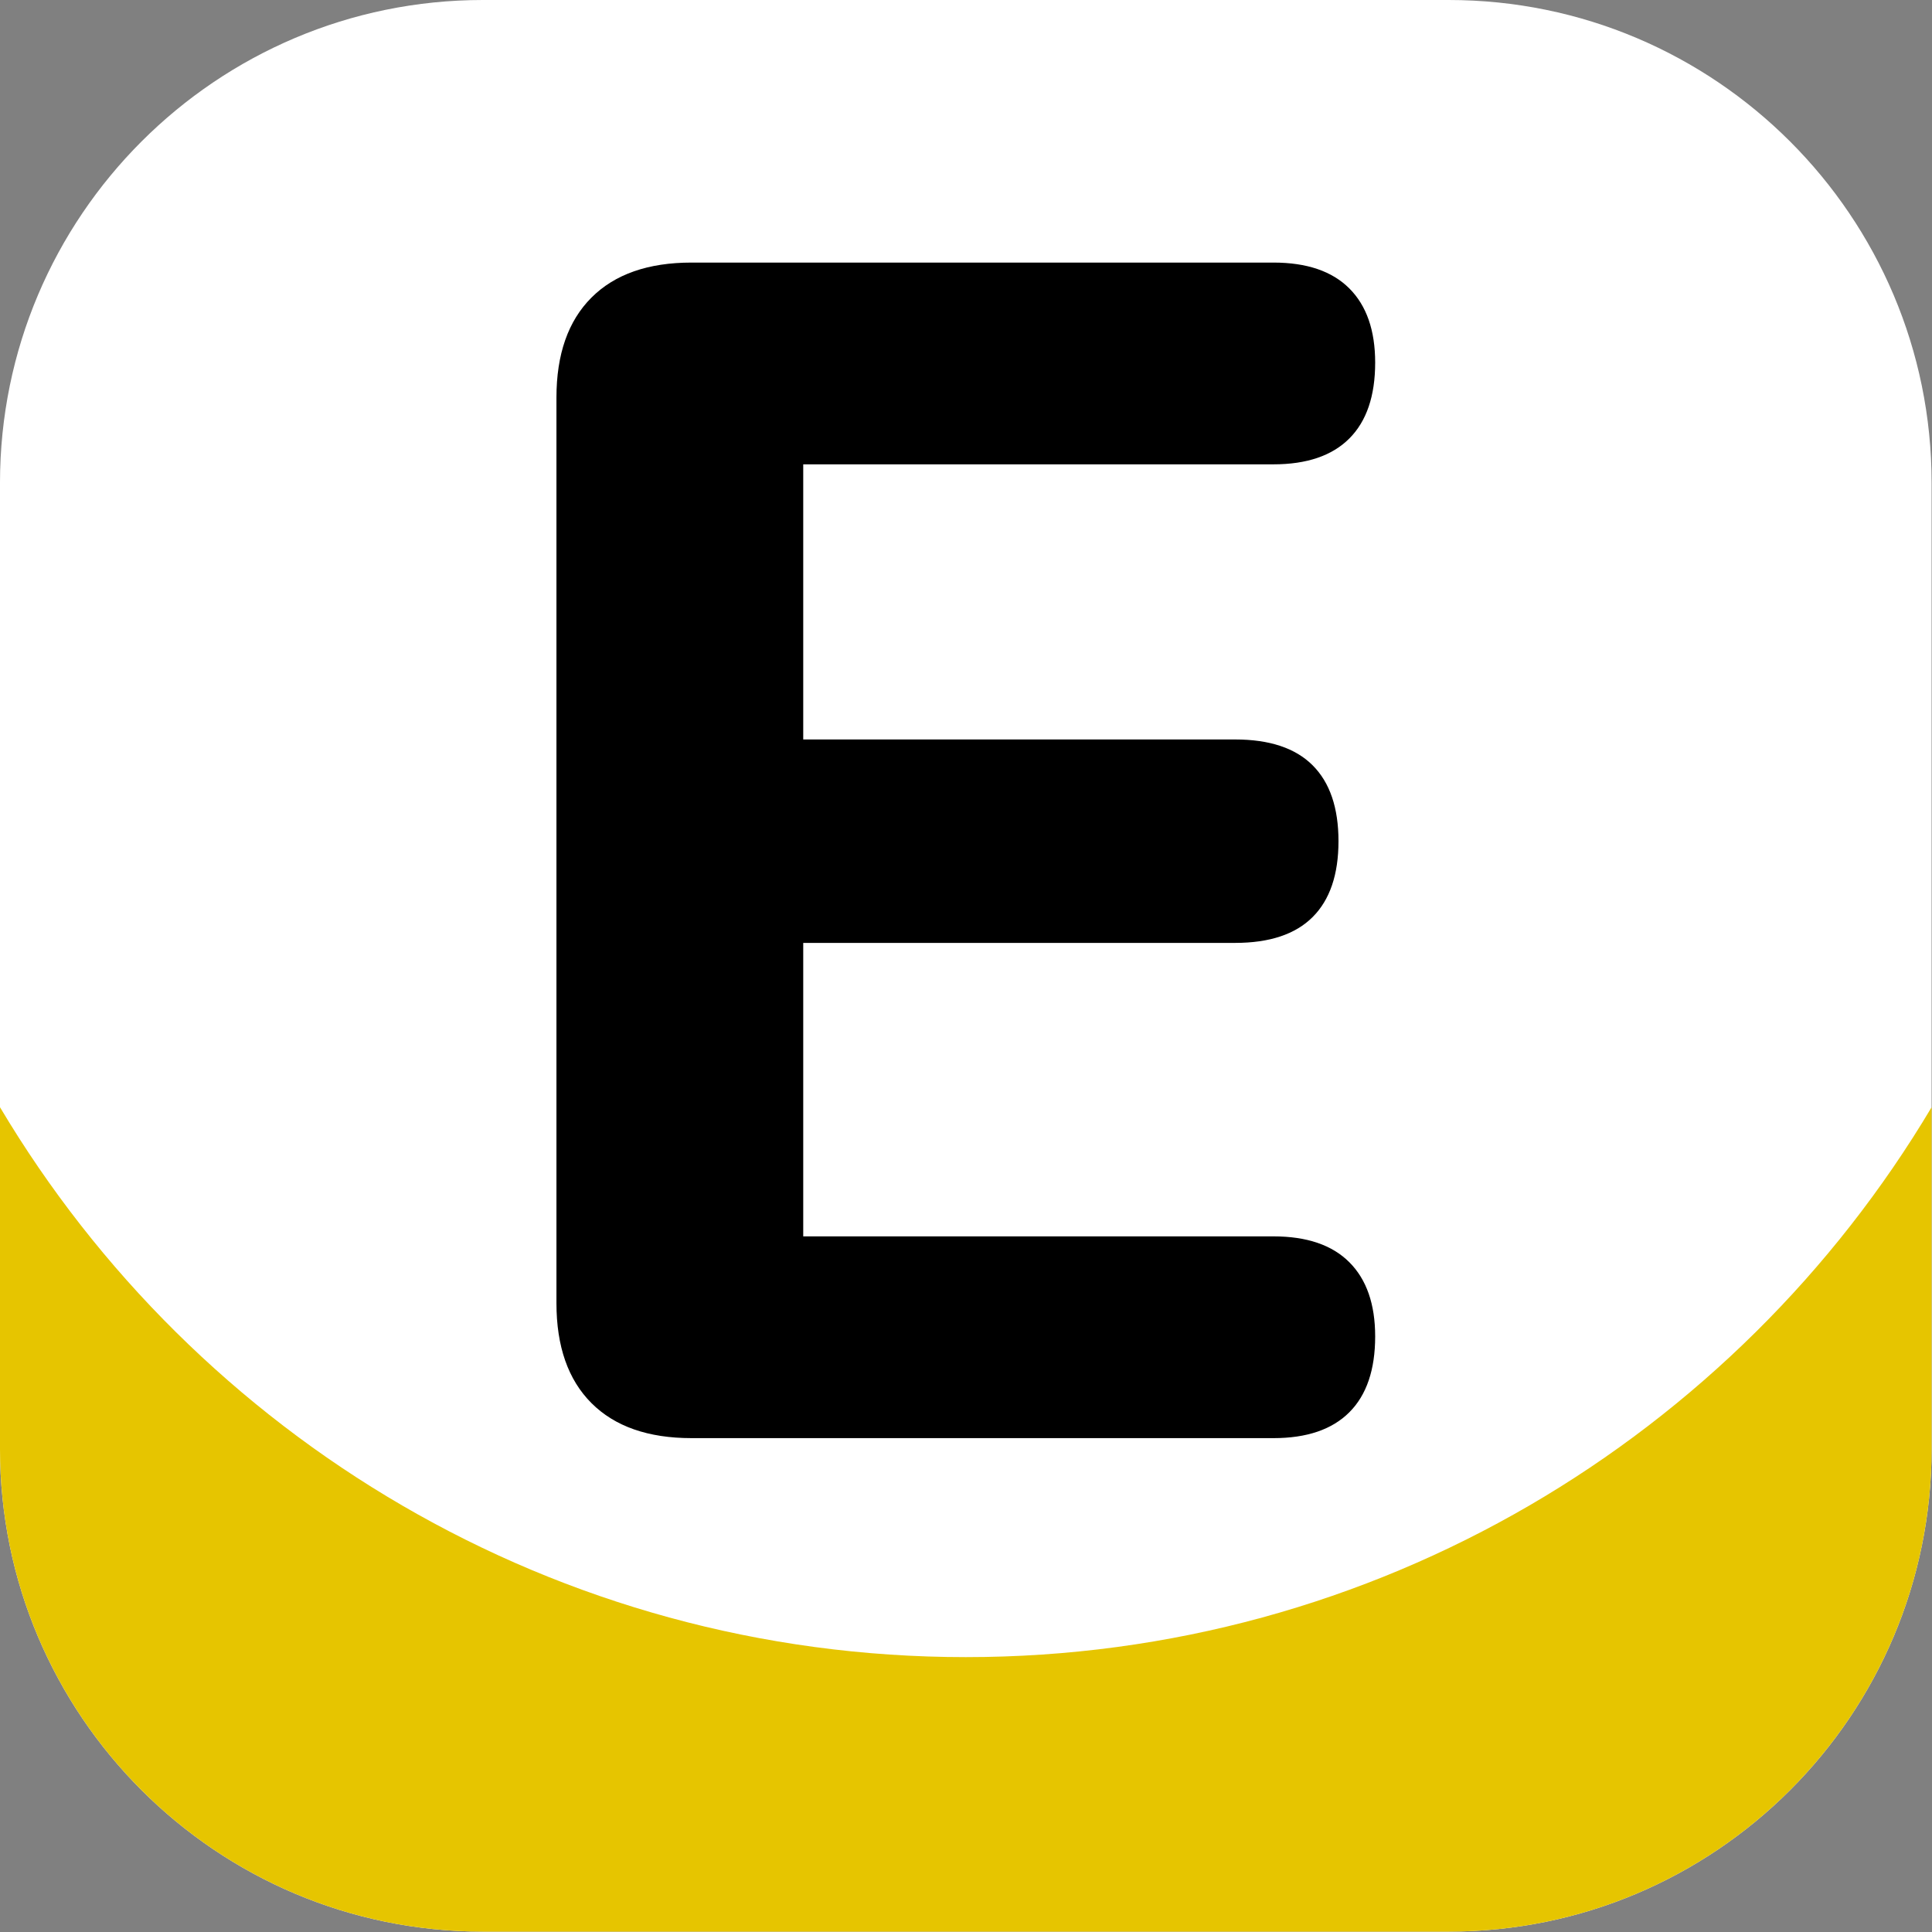 <?xml version="1.0" encoding="UTF-8" standalone="no"?><!DOCTYPE svg PUBLIC "-//W3C//DTD SVG 1.1//EN" "http://www.w3.org/Graphics/SVG/1.1/DTD/svg11.dtd"><svg width="100%" height="100%" viewBox="0 0 3334 3334" version="1.1" xmlns="http://www.w3.org/2000/svg" xmlns:xlink="http://www.w3.org/1999/xlink" xml:space="preserve" xmlns:serif="http://www.serif.com/" style="fill-rule:evenodd;clip-rule:evenodd;stroke-linejoin:round;stroke-miterlimit:2;"><rect x="0" y="0" width="3334" height="3334" fill="#808080" stroke="none"/><path d="M3333.33,833.333l0,1666.67c0,459.929 -373.404,833.333 -833.333,833.333l-1666.67,0c-459.929,0 -833.333,-373.404 -833.333,-833.333l0,-1666.67c0,-459.929 373.404,-833.333 833.333,-833.333l1666.67,0c459.929,0 833.333,373.404 833.333,833.333Z" style="fill:#fff;"/><path d="M3333.33,1910.7l0,589.304c0,459.929 -373.404,833.333 -833.333,833.333l-1666.67,0c-459.929,0 -833.333,-373.404 -833.333,-833.333l-0,-589.304c338.069,568.026 958.234,948.952 1666.67,948.952c708.433,0 1328.6,-380.926 1666.67,-948.952Z" style="fill:#e6c500;"/><path d="M1193.32,2481.74c-74.815,-0 -132.364,-20.143 -172.649,-60.427c-40.285,-40.285 -60.427,-97.835 -60.427,-172.649l-0,-1562.47c-0,-74.814 20.142,-132.364 60.427,-172.649c40.285,-40.284 97.834,-60.427 172.649,-60.427l1004.24,0c57.55,0 101.192,14.867 130.926,44.601c29.734,29.734 44.601,72.417 44.601,128.048c-0,57.55 -14.867,101.192 -44.601,130.926c-29.734,29.734 -73.376,44.601 -130.926,44.601l-811.45,-0l0,474.784l745.268,0c59.468,0 104.069,14.867 133.803,44.601c29.734,29.734 44.601,73.376 44.601,130.926c0,57.549 -14.867,101.191 -44.601,130.925c-29.734,29.734 -74.335,44.601 -133.803,44.601l-745.268,0l0,506.437l811.45,0c57.55,0 101.192,14.867 130.926,44.601c29.734,29.734 44.601,72.417 44.601,128.048c-0,57.55 -14.867,101.192 -44.601,130.926c-29.734,29.734 -73.376,44.601 -130.926,44.601l-1004.24,-0Z" style="fill-rule:nonzero;"/></svg>